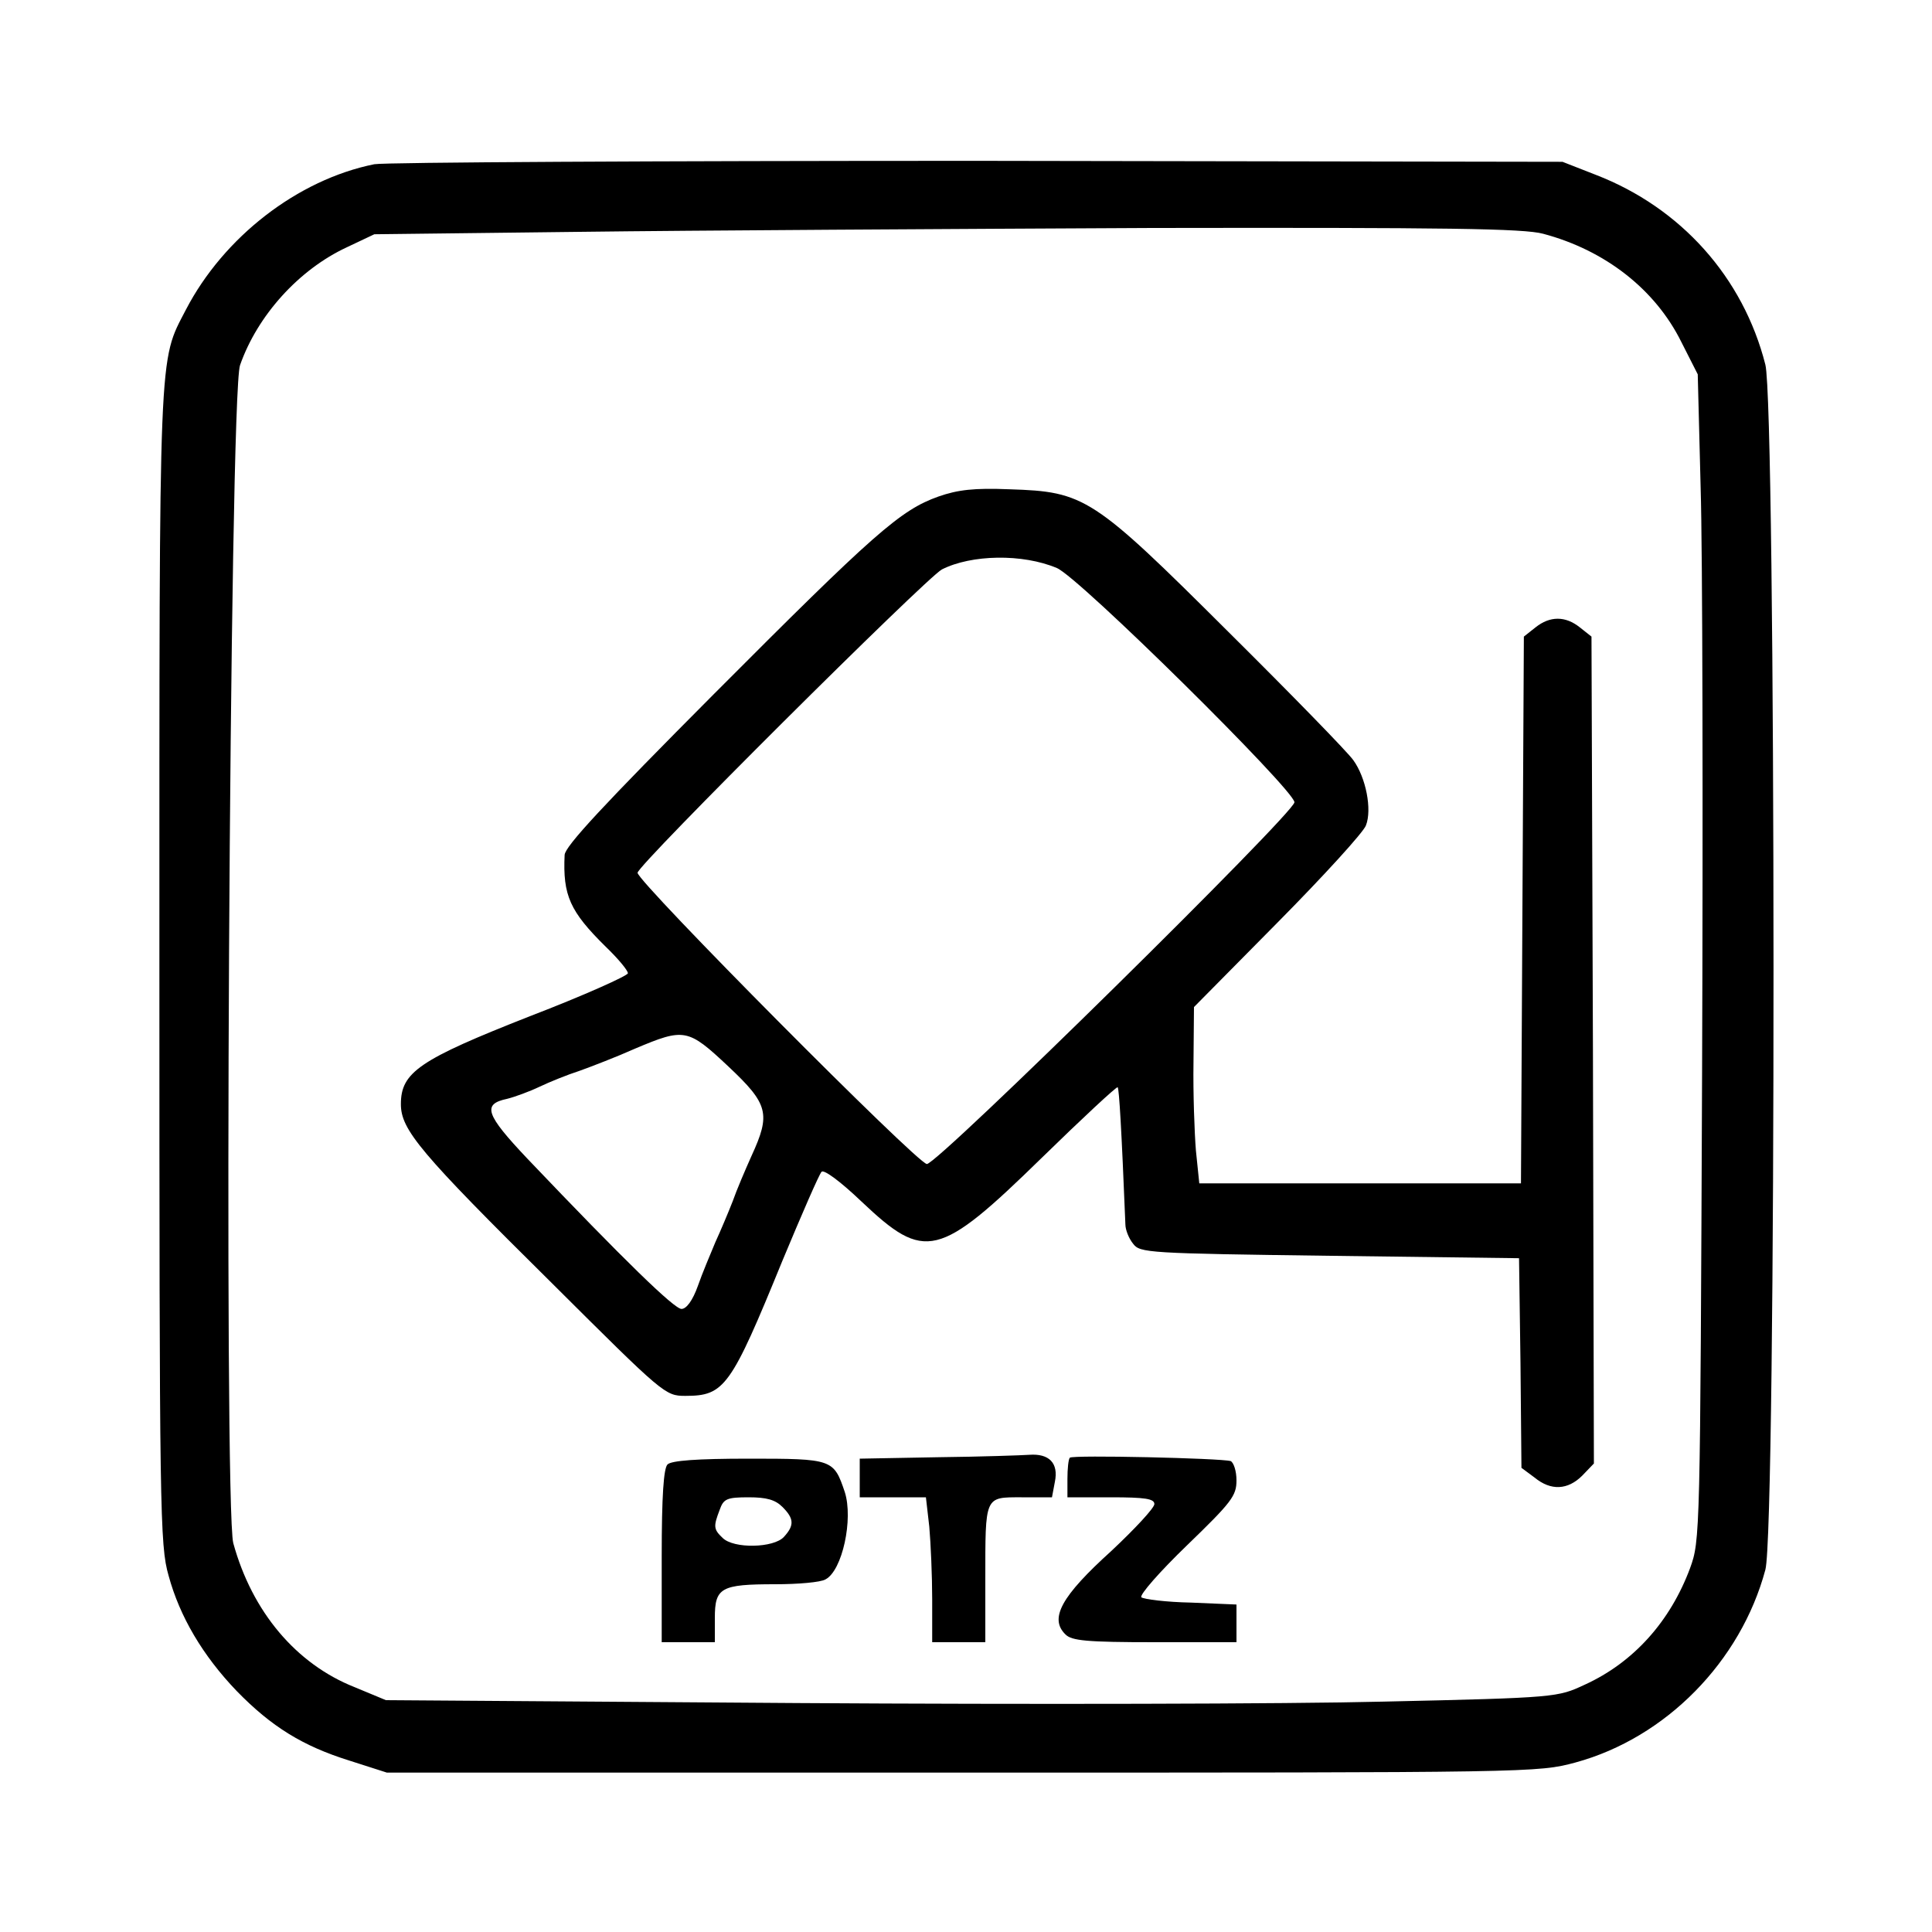 <?xml version="1.0" standalone="no"?>
<!DOCTYPE svg PUBLIC "-//W3C//DTD SVG 20010904//EN"
 "http://www.w3.org/TR/2001/REC-SVG-20010904/DTD/svg10.dtd">
<svg version="1.0" xmlns="http://www.w3.org/2000/svg"
 width="400pt" height="400pt" viewBox="0 0 400 400"
 preserveAspectRatio="xMidYMid meet">

<g transform="translate(0,400) scale(0.1,-0.1)"
fill="#000000" stroke="none">
<path d="M775 3660 c-159 -32 -312 -151 -390 -301 -57 -110 -55 -62 -55 -1361
0 -1132 1 -1197 19 -1260 23 -85 71 -166 141 -239 72 -74 137 -114 233 -144
l78 -25 1191 0 c1184 0 1192 0 1270 21 187 51 342 209 393 399 23 84 22 2408
0 2495 -46 181 -175 325 -351 393 l-69 27 -1210 2 c-665 0 -1228 -3 -1250 -7z
m2420 -144 c128 -34 232 -115 286 -224 l34 -67 6 -235 c4 -129 5 -672 3 -1207
-4 -966 -4 -972 -25 -1030 -41 -110 -117 -195 -218 -241 -56 -26 -57 -27 -416
-35 -198 -5 -744 -6 -1213 -3 l-853 6 -65 27 c-121 48 -212 156 -251 298 -20
74 -8 2380 14 2439 36 103 122 198 221 244 l57 27 425 5 c234 3 767 6 1185 8
608 1 770 -1 810 -12z"/>
<path d="M1943 2972 c-79 -28 -133 -76 -465 -409 -229 -230 -308 -315 -309
-333 -4 -84 11 -117 85 -190 25 -24 46 -49 46 -55 0 -5 -91 -46 -203 -89 -229
-90 -267 -116 -267 -182 0 -53 39 -100 313 -371 231 -230 234 -233 276 -233
81 0 94 18 201 280 40 96 76 179 81 184 5 5 39 -20 83 -62 131 -124 159 -118
373 91 84 82 155 148 157 146 3 -3 8 -86 16 -284 0 -11 7 -29 16 -40 14 -19
30 -20 407 -25 l392 -5 3 -217 2 -217 27 -20 c34 -28 69 -26 99 4 l24 25 -2
856 -3 856 -24 19 c-30 24 -62 24 -92 0 l-24 -19 -3 -566 -3 -566 -333 0 -333
0 -7 68 c-3 37 -6 119 -5 182 l1 115 173 175 c96 97 178 187 183 201 13 33 0
99 -26 135 -11 16 -128 136 -259 266 -281 280 -297 290 -453 295 -73 3 -107
-1 -147 -15z m245 -148 c45 -18 492 -460 492 -485 0 -22 -738 -749 -761 -749
-19 0 -599 584 -599 603 0 16 597 610 630 628 61 31 167 33 238 3z m-680
-1032 c83 -78 88 -98 48 -185 -13 -29 -31 -71 -39 -94 -9 -23 -25 -61 -36 -85
-10 -24 -27 -64 -36 -90 -11 -31 -24 -48 -34 -48 -15 0 -117 99 -319 311 -87
92 -94 113 -42 124 16 4 46 15 67 25 21 10 58 25 83 33 25 9 77 29 115 46 102
43 109 42 193 -37z"/>
<path d="M1943 983 l-163 -3 0 -40 0 -40 69 0 68 0 7 -61 c3 -34 6 -102 6
-150 l0 -89 55 0 55 0 0 128 c0 176 -2 172 75 172 l63 0 6 32 c8 39 -12 59
-53 56 -14 -1 -99 -4 -188 -5z"/>
<path d="M2215 982 c-3 -3 -5 -23 -5 -44 l0 -38 90 0 c71 0 90 -3 90 -14 0 -8
-40 -51 -89 -97 -104 -94 -129 -140 -95 -173 13 -13 44 -16 185 -16 l169 0 0
39 0 39 -94 4 c-52 1 -98 7 -103 11 -4 5 38 53 95 108 92 89 102 102 102 134
0 20 -6 37 -12 40 -21 6 -327 13 -333 7z"/>
<path d="M1382 968 c-8 -8 -12 -65 -12 -190 l0 -178 55 0 55 0 0 50 c0 63 12
70 125 70 47 0 94 4 104 10 35 18 58 125 40 181 -23 68 -25 69 -199 69 -108 0
-160 -4 -168 -12z m238 -88 c24 -24 25 -38 3 -62 -21 -23 -104 -25 -127 -2
-19 18 -19 24 -6 58 8 23 15 26 60 26 37 0 55 -5 70 -20z"/>
</g>
</svg>
